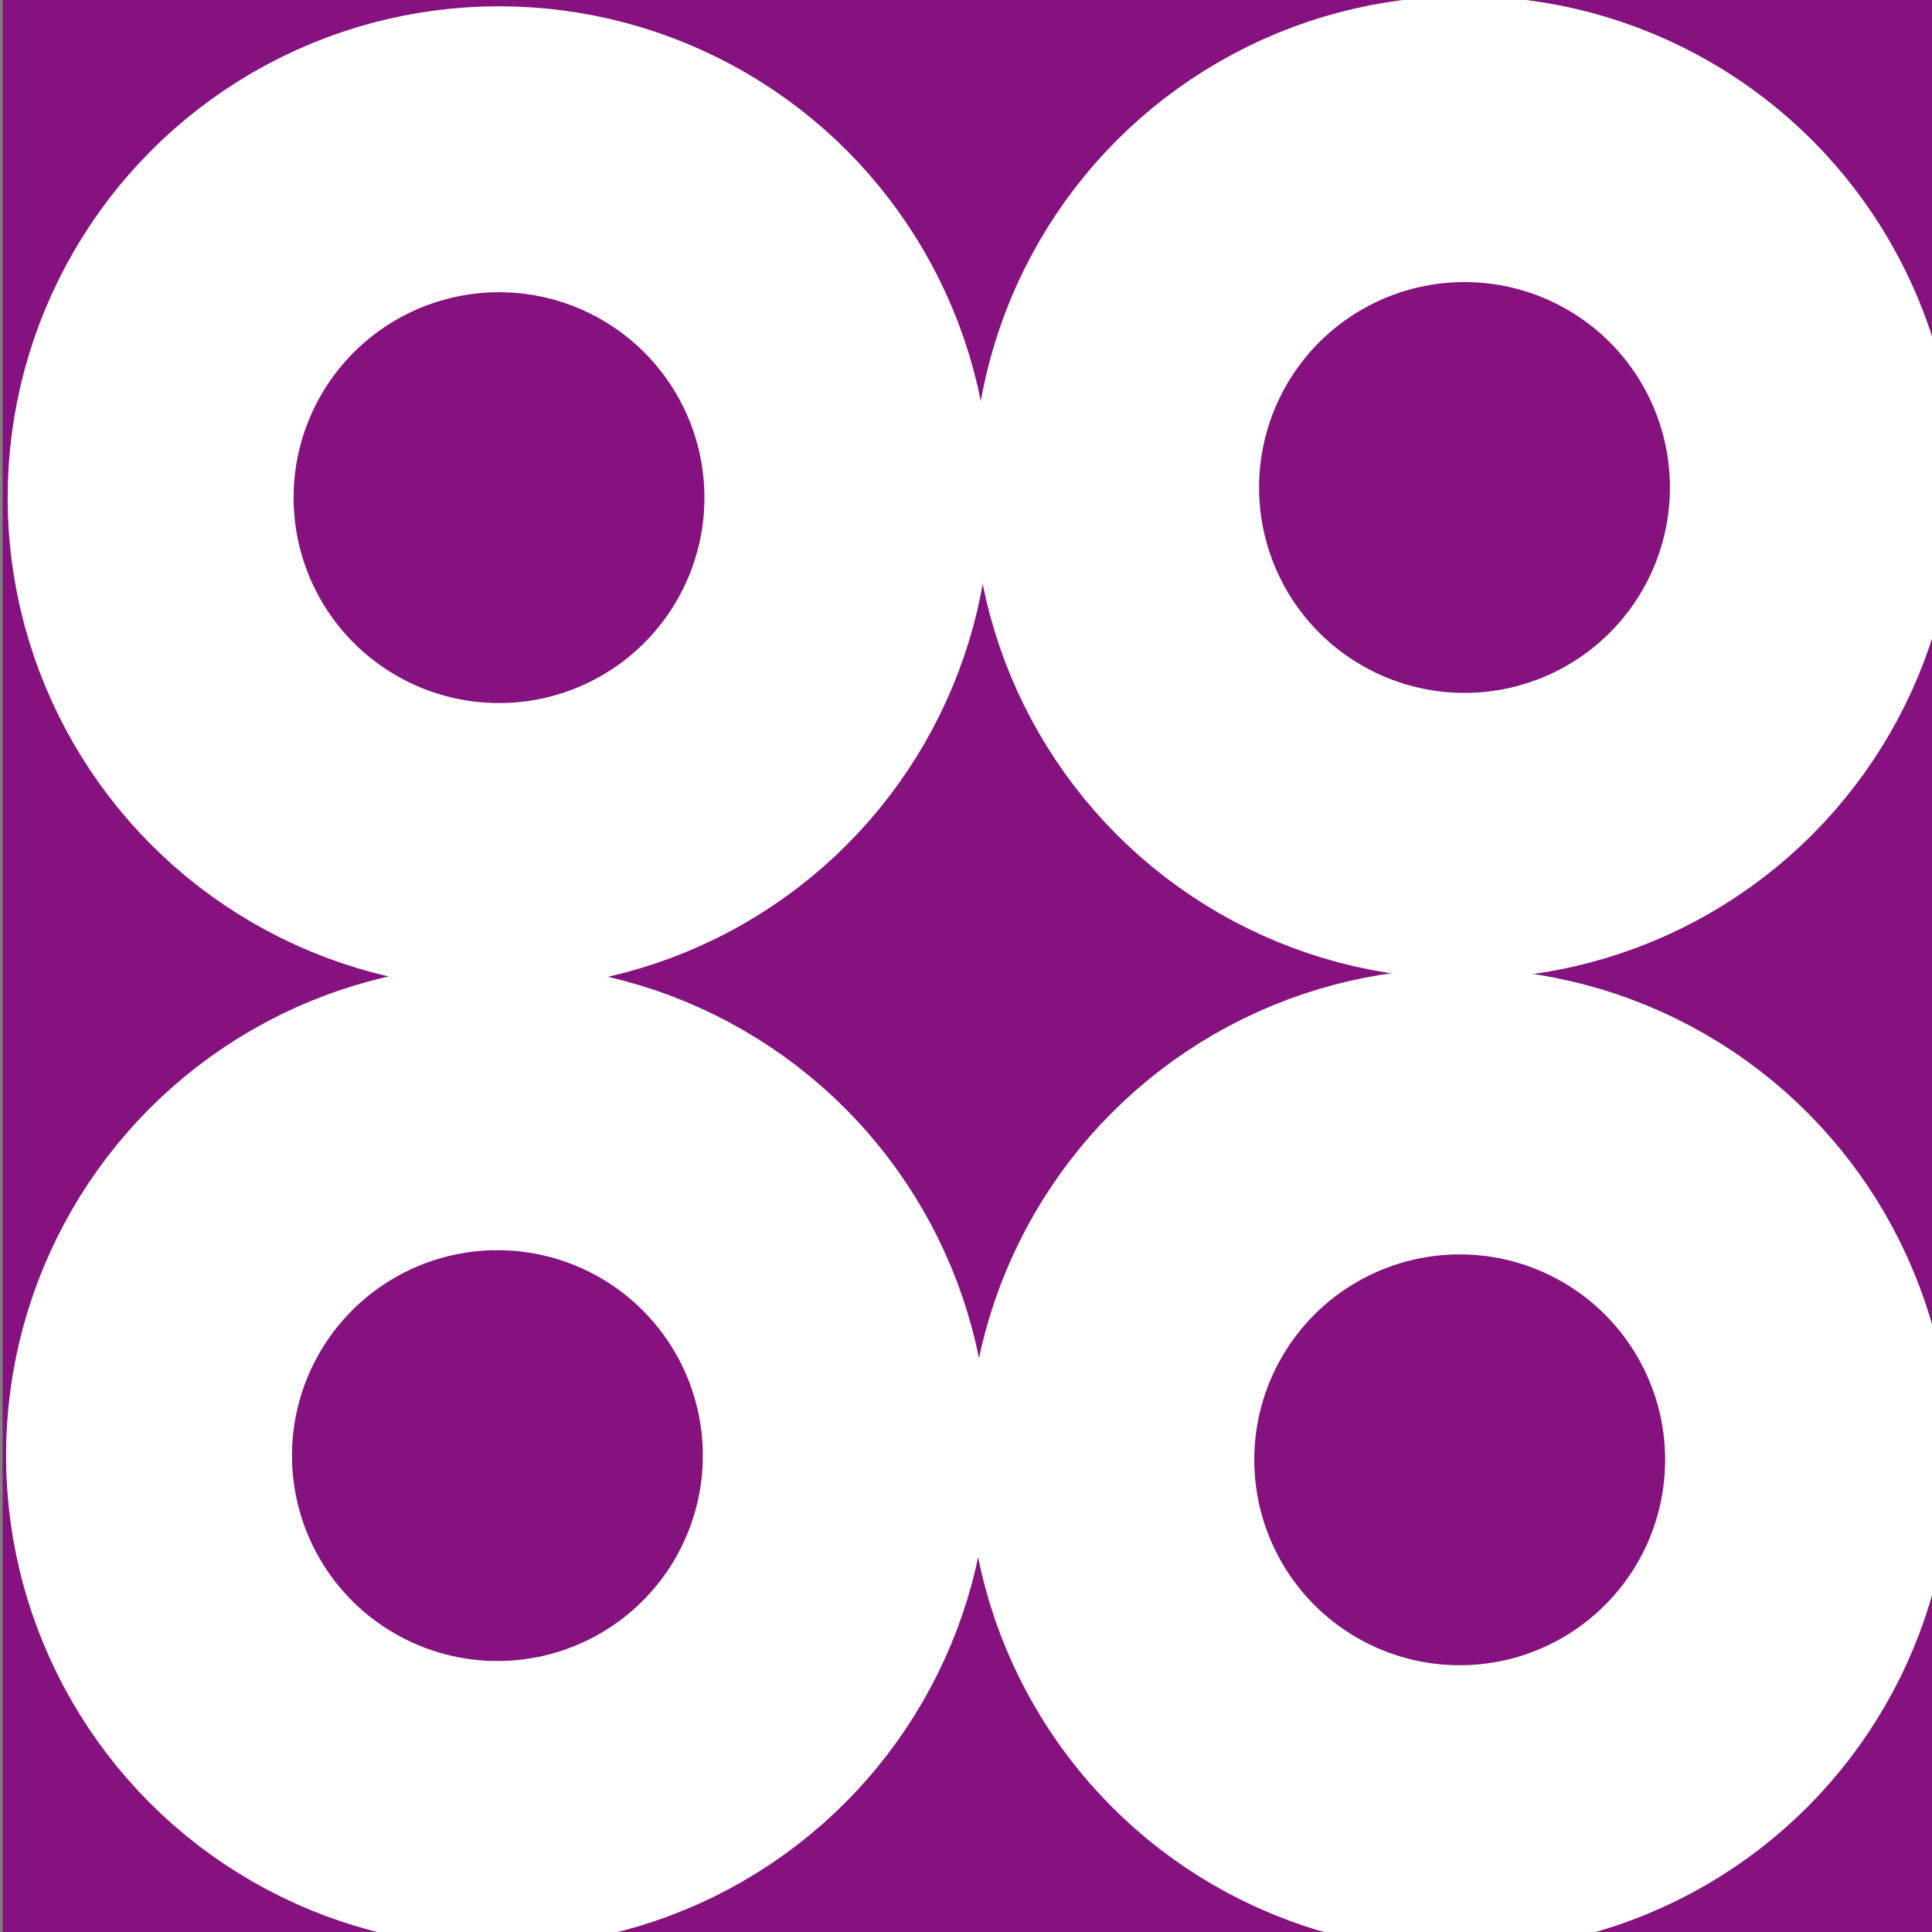 <?xml version="1.0" encoding="UTF-8" standalone="no"?>
<!-- Created with Inkscape (http://www.inkscape.org/) -->

<svg
   width="63.944"
   height="63.944"
   viewBox="0 0 16.919 16.919"
   version="1.1"
   id="svg1161"
   inkscape:version="1.1 (c68e22c387, 2021-05-23)"
   sodipodi:docname="geoserver_icon.svg"
   xmlns:inkscape="http://www.inkscape.org/namespaces/inkscape"
   xmlns:sodipodi="http://sodipodi.sourceforge.net/DTD/sodipodi-0.dtd"
   xmlns="http://www.w3.org/2000/svg"
   xmlns:svg="http://www.w3.org/2000/svg">
  <rect x="0" y="0" width="16.919" height="16.919" fill="#808080" stroke="none"/>
  <sodipodi:namedview
     id="namedview1163"
     pagecolor="#ffffff"
     bordercolor="#666666"
     borderopacity="1.0"
     inkscape:pageshadow="2"
     inkscape:pageopacity="0.0"
     inkscape:pagecheckerboard="0"
     inkscape:document-units="mm"
     showgrid="false"
     units="px"
     fit-margin-top="0"
     fit-margin-left="0"
     fit-margin-right="0"
     fit-margin-bottom="0"
     inkscape:zoom="2.8934905"
     inkscape:cx="-52.531709"
     inkscape:cy="-15.724952"
     inkscape:window-width="2400"
     inkscape:window-height="1271"
     inkscape:window-x="2391"
     inkscape:window-y="-9"
     inkscape:window-maximized="1"
     inkscape:current-layer="layer1" />
  <defs
     id="defs1158">
    <clipPath
       clipPathUnits="userSpaceOnUse"
       id="clipPath353862">
      <rect
         style="fill:none;fill-opacity:1;stroke:#e2c015;stroke-width:0.49;stroke-linecap:round;stroke-linejoin:round;stroke-miterlimit:4;stroke-dasharray:none;stroke-opacity:0;paint-order:markers stroke fill"
         id="rect353864"
         width="37.187"
         height="37.187"
         x="180.567"
         y="183.068" />
    </clipPath>
    <clipPath
       clipPathUnits="userSpaceOnUse"
       id="clipPath353858">
      <rect
         style="fill:none;fill-opacity:1;stroke:#e2c015;stroke-width:0.49;stroke-linecap:round;stroke-linejoin:round;stroke-miterlimit:4;stroke-dasharray:none;stroke-opacity:0;paint-order:markers stroke fill"
         id="rect353860"
         width="37.187"
         height="37.187"
         x="180.567"
         y="183.068" />
    </clipPath>
    <clipPath
       clipPathUnits="userSpaceOnUse"
       id="clipPath353854">
      <rect
         style="fill:none;fill-opacity:1;stroke:#e2c015;stroke-width:0.49;stroke-linecap:round;stroke-linejoin:round;stroke-miterlimit:4;stroke-dasharray:none;stroke-opacity:0;paint-order:markers stroke fill"
         id="rect353856"
         width="37.187"
         height="37.187"
         x="180.567"
         y="183.068" />
    </clipPath>
    <clipPath
       clipPathUnits="userSpaceOnUse"
       id="clipPath353850">
      <rect
         style="fill:none;fill-opacity:1;stroke:#e2c015;stroke-width:0.49;stroke-linecap:round;stroke-linejoin:round;stroke-miterlimit:4;stroke-dasharray:none;stroke-opacity:0;paint-order:markers stroke fill"
         id="rect353852"
         width="37.187"
         height="37.187"
         x="180.567"
         y="183.068" />
    </clipPath>
    <clipPath
       clipPathUnits="userSpaceOnUse"
       id="clipPath371594">
      <rect
         style="fill:#85127e;fill-opacity:1;stroke:none;stroke-width:0.99;stroke-linecap:round;stroke-linejoin:round;stroke-miterlimit:4;stroke-dasharray:none;stroke-opacity:1;paint-order:markers stroke fill"
         id="rect371596"
         width="37.187"
         height="37.187"
         x="217.754"
         y="145.88" />
    </clipPath>
    <clipPath
       clipPathUnits="userSpaceOnUse"
       id="clipPath353862-9">
      <rect
         style="fill:none;fill-opacity:1;stroke:#e2c015;stroke-width:0.49;stroke-linecap:round;stroke-linejoin:round;stroke-miterlimit:4;stroke-dasharray:none;stroke-opacity:0;paint-order:markers stroke fill"
         id="rect353864-8"
         width="37.187"
         height="37.187"
         x="180.567"
         y="183.068" />
    </clipPath>
    <clipPath
       clipPathUnits="userSpaceOnUse"
       id="clipPath353858-3">
      <rect
         style="fill:none;fill-opacity:1;stroke:#e2c015;stroke-width:0.49;stroke-linecap:round;stroke-linejoin:round;stroke-miterlimit:4;stroke-dasharray:none;stroke-opacity:0;paint-order:markers stroke fill"
         id="rect353860-6"
         width="37.187"
         height="37.187"
         x="180.567"
         y="183.068" />
    </clipPath>
    <clipPath
       clipPathUnits="userSpaceOnUse"
       id="clipPath353854-5">
      <rect
         style="fill:none;fill-opacity:1;stroke:#e2c015;stroke-width:0.49;stroke-linecap:round;stroke-linejoin:round;stroke-miterlimit:4;stroke-dasharray:none;stroke-opacity:0;paint-order:markers stroke fill"
         id="rect353856-3"
         width="37.187"
         height="37.187"
         x="180.567"
         y="183.068" />
    </clipPath>
    <clipPath
       clipPathUnits="userSpaceOnUse"
       id="clipPath353850-1">
      <rect
         style="fill:none;fill-opacity:1;stroke:#e2c015;stroke-width:0.49;stroke-linecap:round;stroke-linejoin:round;stroke-miterlimit:4;stroke-dasharray:none;stroke-opacity:0;paint-order:markers stroke fill"
         id="rect353852-3"
         width="37.187"
         height="37.187"
         x="180.567"
         y="183.068" />
    </clipPath>
    <clipPath
       clipPathUnits="userSpaceOnUse"
       id="clipPath371594-4">
      <rect
         style="fill:#85127e;fill-opacity:1;stroke:none;stroke-width:0.99;stroke-linecap:round;stroke-linejoin:round;stroke-miterlimit:4;stroke-dasharray:none;stroke-opacity:1;paint-order:markers stroke fill"
         id="rect371596-8"
         width="37.187"
         height="37.187"
         x="217.754"
         y="145.88" />
    </clipPath>
    <clipPath
       clipPathUnits="userSpaceOnUse"
       id="clipPath353862-9-3">
      <rect
         style="fill:none;fill-opacity:1;stroke:#e2c015;stroke-width:0.49;stroke-linecap:round;stroke-linejoin:round;stroke-miterlimit:4;stroke-dasharray:none;stroke-opacity:0;paint-order:markers stroke fill"
         id="rect353864-8-8"
         width="37.187"
         height="37.187"
         x="180.567"
         y="183.068" />
    </clipPath>
    <clipPath
       clipPathUnits="userSpaceOnUse"
       id="clipPath353858-3-6">
      <rect
         style="fill:none;fill-opacity:1;stroke:#e2c015;stroke-width:0.49;stroke-linecap:round;stroke-linejoin:round;stroke-miterlimit:4;stroke-dasharray:none;stroke-opacity:0;paint-order:markers stroke fill"
         id="rect353860-6-3"
         width="37.187"
         height="37.187"
         x="180.567"
         y="183.068" />
    </clipPath>
    <clipPath
       clipPathUnits="userSpaceOnUse"
       id="clipPath353854-5-8">
      <rect
         style="fill:none;fill-opacity:1;stroke:#e2c015;stroke-width:0.49;stroke-linecap:round;stroke-linejoin:round;stroke-miterlimit:4;stroke-dasharray:none;stroke-opacity:0;paint-order:markers stroke fill"
         id="rect353856-3-2"
         width="37.187"
         height="37.187"
         x="180.567"
         y="183.068" />
    </clipPath>
    <clipPath
       clipPathUnits="userSpaceOnUse"
       id="clipPath353850-1-7">
      <rect
         style="fill:none;fill-opacity:1;stroke:#e2c015;stroke-width:0.49;stroke-linecap:round;stroke-linejoin:round;stroke-miterlimit:4;stroke-dasharray:none;stroke-opacity:0;paint-order:markers stroke fill"
         id="rect353852-3-3"
         width="37.187"
         height="37.187"
         x="180.567"
         y="183.068" />
    </clipPath>
    <clipPath
       clipPathUnits="userSpaceOnUse"
       id="clipPath371594-4-2">
      <rect
         style="fill:#85127e;fill-opacity:1;stroke:none;stroke-width:0.99;stroke-linecap:round;stroke-linejoin:round;stroke-miterlimit:4;stroke-dasharray:none;stroke-opacity:1;paint-order:markers stroke fill"
         id="rect371596-8-0"
         width="37.187"
         height="37.187"
         x="217.754"
         y="145.88" />
    </clipPath>
    <clipPath
       clipPathUnits="userSpaceOnUse"
       id="clipPath353862-9-3-0">
      <rect
         style="fill:none;fill-opacity:1;stroke:#e2c015;stroke-width:0.49;stroke-linecap:round;stroke-linejoin:round;stroke-miterlimit:4;stroke-dasharray:none;stroke-opacity:0;paint-order:markers stroke fill"
         id="rect353864-8-8-7"
         width="37.187"
         height="37.187"
         x="180.567"
         y="183.068" />
    </clipPath>
    <clipPath
       clipPathUnits="userSpaceOnUse"
       id="clipPath353858-3-6-6">
      <rect
         style="fill:none;fill-opacity:1;stroke:#e2c015;stroke-width:0.49;stroke-linecap:round;stroke-linejoin:round;stroke-miterlimit:4;stroke-dasharray:none;stroke-opacity:0;paint-order:markers stroke fill"
         id="rect353860-6-3-6"
         width="37.187"
         height="37.187"
         x="180.567"
         y="183.068" />
    </clipPath>
    <clipPath
       clipPathUnits="userSpaceOnUse"
       id="clipPath353854-5-8-4">
      <rect
         style="fill:none;fill-opacity:1;stroke:#e2c015;stroke-width:0.49;stroke-linecap:round;stroke-linejoin:round;stroke-miterlimit:4;stroke-dasharray:none;stroke-opacity:0;paint-order:markers stroke fill"
         id="rect353856-3-2-8"
         width="37.187"
         height="37.187"
         x="180.567"
         y="183.068" />
    </clipPath>
    <clipPath
       clipPathUnits="userSpaceOnUse"
       id="clipPath353850-1-7-4">
      <rect
         style="fill:none;fill-opacity:1;stroke:#e2c015;stroke-width:0.49;stroke-linecap:round;stroke-linejoin:round;stroke-miterlimit:4;stroke-dasharray:none;stroke-opacity:0;paint-order:markers stroke fill"
         id="rect353852-3-3-5"
         width="37.187"
         height="37.187"
         x="180.567"
         y="183.068" />
    </clipPath>
    <clipPath
       clipPathUnits="userSpaceOnUse"
       id="clipPath371594-4-2-8">
      <rect
         style="fill:#85127e;fill-opacity:1;stroke:none;stroke-width:0.99;stroke-linecap:round;stroke-linejoin:round;stroke-miterlimit:4;stroke-dasharray:none;stroke-opacity:1;paint-order:markers stroke fill"
         id="rect371596-8-0-2"
         width="37.187"
         height="37.187"
         x="217.754"
         y="145.88" />
    </clipPath>
    <clipPath
       clipPathUnits="userSpaceOnUse"
       id="clipPath353862-9-3-0-8">
      <rect
         style="fill:none;fill-opacity:1;stroke:#e2c015;stroke-width:0.49;stroke-linecap:round;stroke-linejoin:round;stroke-miterlimit:4;stroke-dasharray:none;stroke-opacity:0;paint-order:markers stroke fill"
         id="rect353864-8-8-7-8"
         width="37.187"
         height="37.187"
         x="180.567"
         y="183.068" />
    </clipPath>
    <clipPath
       clipPathUnits="userSpaceOnUse"
       id="clipPath353858-3-6-6-0">
      <rect
         style="fill:none;fill-opacity:1;stroke:#e2c015;stroke-width:0.49;stroke-linecap:round;stroke-linejoin:round;stroke-miterlimit:4;stroke-dasharray:none;stroke-opacity:0;paint-order:markers stroke fill"
         id="rect353860-6-3-6-6"
         width="37.187"
         height="37.187"
         x="180.567"
         y="183.068" />
    </clipPath>
    <clipPath
       clipPathUnits="userSpaceOnUse"
       id="clipPath353854-5-8-4-9">
      <rect
         style="fill:none;fill-opacity:1;stroke:#e2c015;stroke-width:0.49;stroke-linecap:round;stroke-linejoin:round;stroke-miterlimit:4;stroke-dasharray:none;stroke-opacity:0;paint-order:markers stroke fill"
         id="rect353856-3-2-8-7"
         width="37.187"
         height="37.187"
         x="180.567"
         y="183.068" />
    </clipPath>
    <clipPath
       clipPathUnits="userSpaceOnUse"
       id="clipPath353850-1-7-4-1">
      <rect
         style="fill:none;fill-opacity:1;stroke:#e2c015;stroke-width:0.49;stroke-linecap:round;stroke-linejoin:round;stroke-miterlimit:4;stroke-dasharray:none;stroke-opacity:0;paint-order:markers stroke fill"
         id="rect353852-3-3-5-2"
         width="37.187"
         height="37.187"
         x="180.567"
         y="183.068" />
    </clipPath>
    <clipPath
       clipPathUnits="userSpaceOnUse"
       id="clipPath371594-4-2-8-2">
      <rect
         style="fill:#85127e;fill-opacity:1;stroke:none;stroke-width:0.99;stroke-linecap:round;stroke-linejoin:round;stroke-miterlimit:4;stroke-dasharray:none;stroke-opacity:1;paint-order:markers stroke fill"
         id="rect371596-8-0-2-2"
         width="37.187"
         height="37.187"
         x="217.754"
         y="145.88" />
    </clipPath>
    <clipPath
       clipPathUnits="userSpaceOnUse"
       id="clipPath353862-9-3-0-8-4">
      <rect
         style="fill:none;fill-opacity:1;stroke:#e2c015;stroke-width:0.49;stroke-linecap:round;stroke-linejoin:round;stroke-miterlimit:4;stroke-dasharray:none;stroke-opacity:0;paint-order:markers stroke fill"
         id="rect353864-8-8-7-8-4"
         width="37.187"
         height="37.187"
         x="180.567"
         y="183.068" />
    </clipPath>
    <clipPath
       clipPathUnits="userSpaceOnUse"
       id="clipPath353858-3-6-6-0-1">
      <rect
         style="fill:none;fill-opacity:1;stroke:#e2c015;stroke-width:0.49;stroke-linecap:round;stroke-linejoin:round;stroke-miterlimit:4;stroke-dasharray:none;stroke-opacity:0;paint-order:markers stroke fill"
         id="rect353860-6-3-6-6-4"
         width="37.187"
         height="37.187"
         x="180.567"
         y="183.068" />
    </clipPath>
    <clipPath
       clipPathUnits="userSpaceOnUse"
       id="clipPath353854-5-8-4-9-0">
      <rect
         style="fill:none;fill-opacity:1;stroke:#e2c015;stroke-width:0.49;stroke-linecap:round;stroke-linejoin:round;stroke-miterlimit:4;stroke-dasharray:none;stroke-opacity:0;paint-order:markers stroke fill"
         id="rect353856-3-2-8-7-7"
         width="37.187"
         height="37.187"
         x="180.567"
         y="183.068" />
    </clipPath>
    <clipPath
       clipPathUnits="userSpaceOnUse"
       id="clipPath353850-1-7-4-1-7">
      <rect
         style="fill:none;fill-opacity:1;stroke:#e2c015;stroke-width:0.49;stroke-linecap:round;stroke-linejoin:round;stroke-miterlimit:4;stroke-dasharray:none;stroke-opacity:0;paint-order:markers stroke fill"
         id="rect353852-3-3-5-2-7"
         width="37.187"
         height="37.187"
         x="180.567"
         y="183.068" />
    </clipPath>
    <clipPath
       clipPathUnits="userSpaceOnUse"
       id="clipPath371594-4-2-8-2-5">
      <rect
         style="fill:#85127e;fill-opacity:1;stroke:none;stroke-width:0.99;stroke-linecap:round;stroke-linejoin:round;stroke-miterlimit:4;stroke-dasharray:none;stroke-opacity:1;paint-order:markers stroke fill"
         id="rect371596-8-0-2-2-9"
         width="37.187"
         height="37.187"
         x="217.754"
         y="145.88" />
    </clipPath>
    <clipPath
       clipPathUnits="userSpaceOnUse"
       id="clipPath353862-4">
      <rect
         style="fill:none;fill-opacity:1;stroke:#e2c015;stroke-width:0.49;stroke-linecap:round;stroke-linejoin:round;stroke-miterlimit:4;stroke-dasharray:none;stroke-opacity:0;paint-order:markers stroke fill"
         id="rect353864-0"
         width="37.187"
         height="37.187"
         x="180.567"
         y="183.068" />
    </clipPath>
    <clipPath
       clipPathUnits="userSpaceOnUse"
       id="clipPath353858-9">
      <rect
         style="fill:none;fill-opacity:1;stroke:#e2c015;stroke-width:0.49;stroke-linecap:round;stroke-linejoin:round;stroke-miterlimit:4;stroke-dasharray:none;stroke-opacity:0;paint-order:markers stroke fill"
         id="rect353860-8"
         width="37.187"
         height="37.187"
         x="180.567"
         y="183.068" />
    </clipPath>
    <clipPath
       clipPathUnits="userSpaceOnUse"
       id="clipPath353854-7">
      <rect
         style="fill:none;fill-opacity:1;stroke:#e2c015;stroke-width:0.49;stroke-linecap:round;stroke-linejoin:round;stroke-miterlimit:4;stroke-dasharray:none;stroke-opacity:0;paint-order:markers stroke fill"
         id="rect353856-1"
         width="37.187"
         height="37.187"
         x="180.567"
         y="183.068" />
    </clipPath>
    <clipPath
       clipPathUnits="userSpaceOnUse"
       id="clipPath353850-8">
      <rect
         style="fill:none;fill-opacity:1;stroke:#e2c015;stroke-width:0.49;stroke-linecap:round;stroke-linejoin:round;stroke-miterlimit:4;stroke-dasharray:none;stroke-opacity:0;paint-order:markers stroke fill"
         id="rect353852-0"
         width="37.187"
         height="37.187"
         x="180.567"
         y="183.068" />
    </clipPath>
    <clipPath
       clipPathUnits="userSpaceOnUse"
       id="clipPath371594-3">
      <rect
         style="fill:#85127e;fill-opacity:1;stroke:none;stroke-width:0.99;stroke-linecap:round;stroke-linejoin:round;stroke-miterlimit:4;stroke-dasharray:none;stroke-opacity:1;paint-order:markers stroke fill"
         id="rect371596-5"
         width="37.187"
         height="37.187"
         x="217.754"
         y="145.88" />
    </clipPath>
  </defs>
  <g
     inkscape:label="Calque 1"
     inkscape:groupmode="layer"
     id="layer1"
     transform="translate(-4.983,-4.983)">
    <rect
       style="fill:#85127e;fill-opacity:1;stroke:none;stroke-width:0.456;stroke-linecap:round;stroke-linejoin:round;stroke-miterlimit:4;stroke-dasharray:none;stroke-opacity:1;paint-order:markers stroke fill"
       id="rect291252-7-5"
       width="17.143"
       height="17.143"
       x="5.006"
       y="4.912" />
    <circle
       style="fill:none;fill-opacity:1;stroke:#ffffff;stroke-width:2.504;stroke-linecap:round;stroke-linejoin:round;stroke-miterlimit:4;stroke-dasharray:none;stroke-opacity:1;paint-order:markers stroke fill"
       id="path296424-3"
       cx="9.353"
       cy="9.341"
       r="3.051" />
    <circle
       style="fill:none;fill-opacity:1;stroke:#ffffff;stroke-width:2.504;stroke-linecap:round;stroke-linejoin:round;stroke-miterlimit:4;stroke-dasharray:none;stroke-opacity:1;paint-order:markers stroke fill"
       id="path296424-7-3"
       cx="17.766"
       cy="17.767"
       r="3.051" />
    <circle
       style="fill:none;fill-opacity:1;stroke:#ffffff;stroke-width:2.504;stroke-linecap:round;stroke-linejoin:round;stroke-miterlimit:4;stroke-dasharray:none;stroke-opacity:1;paint-order:markers stroke fill"
       id="path296424-7-6-3"
       cx="17.808"
       cy="9.252"
       r="3.051" />
    <circle
       style="fill:none;fill-opacity:1;stroke:#ffffff;stroke-width:2.504;stroke-linecap:round;stroke-linejoin:round;stroke-miterlimit:4;stroke-dasharray:none;stroke-opacity:1;paint-order:markers stroke fill"
       id="path296424-2-4"
       cx="9.339"
       cy="17.73"
       r="3.051" />
  </g>
</svg>
